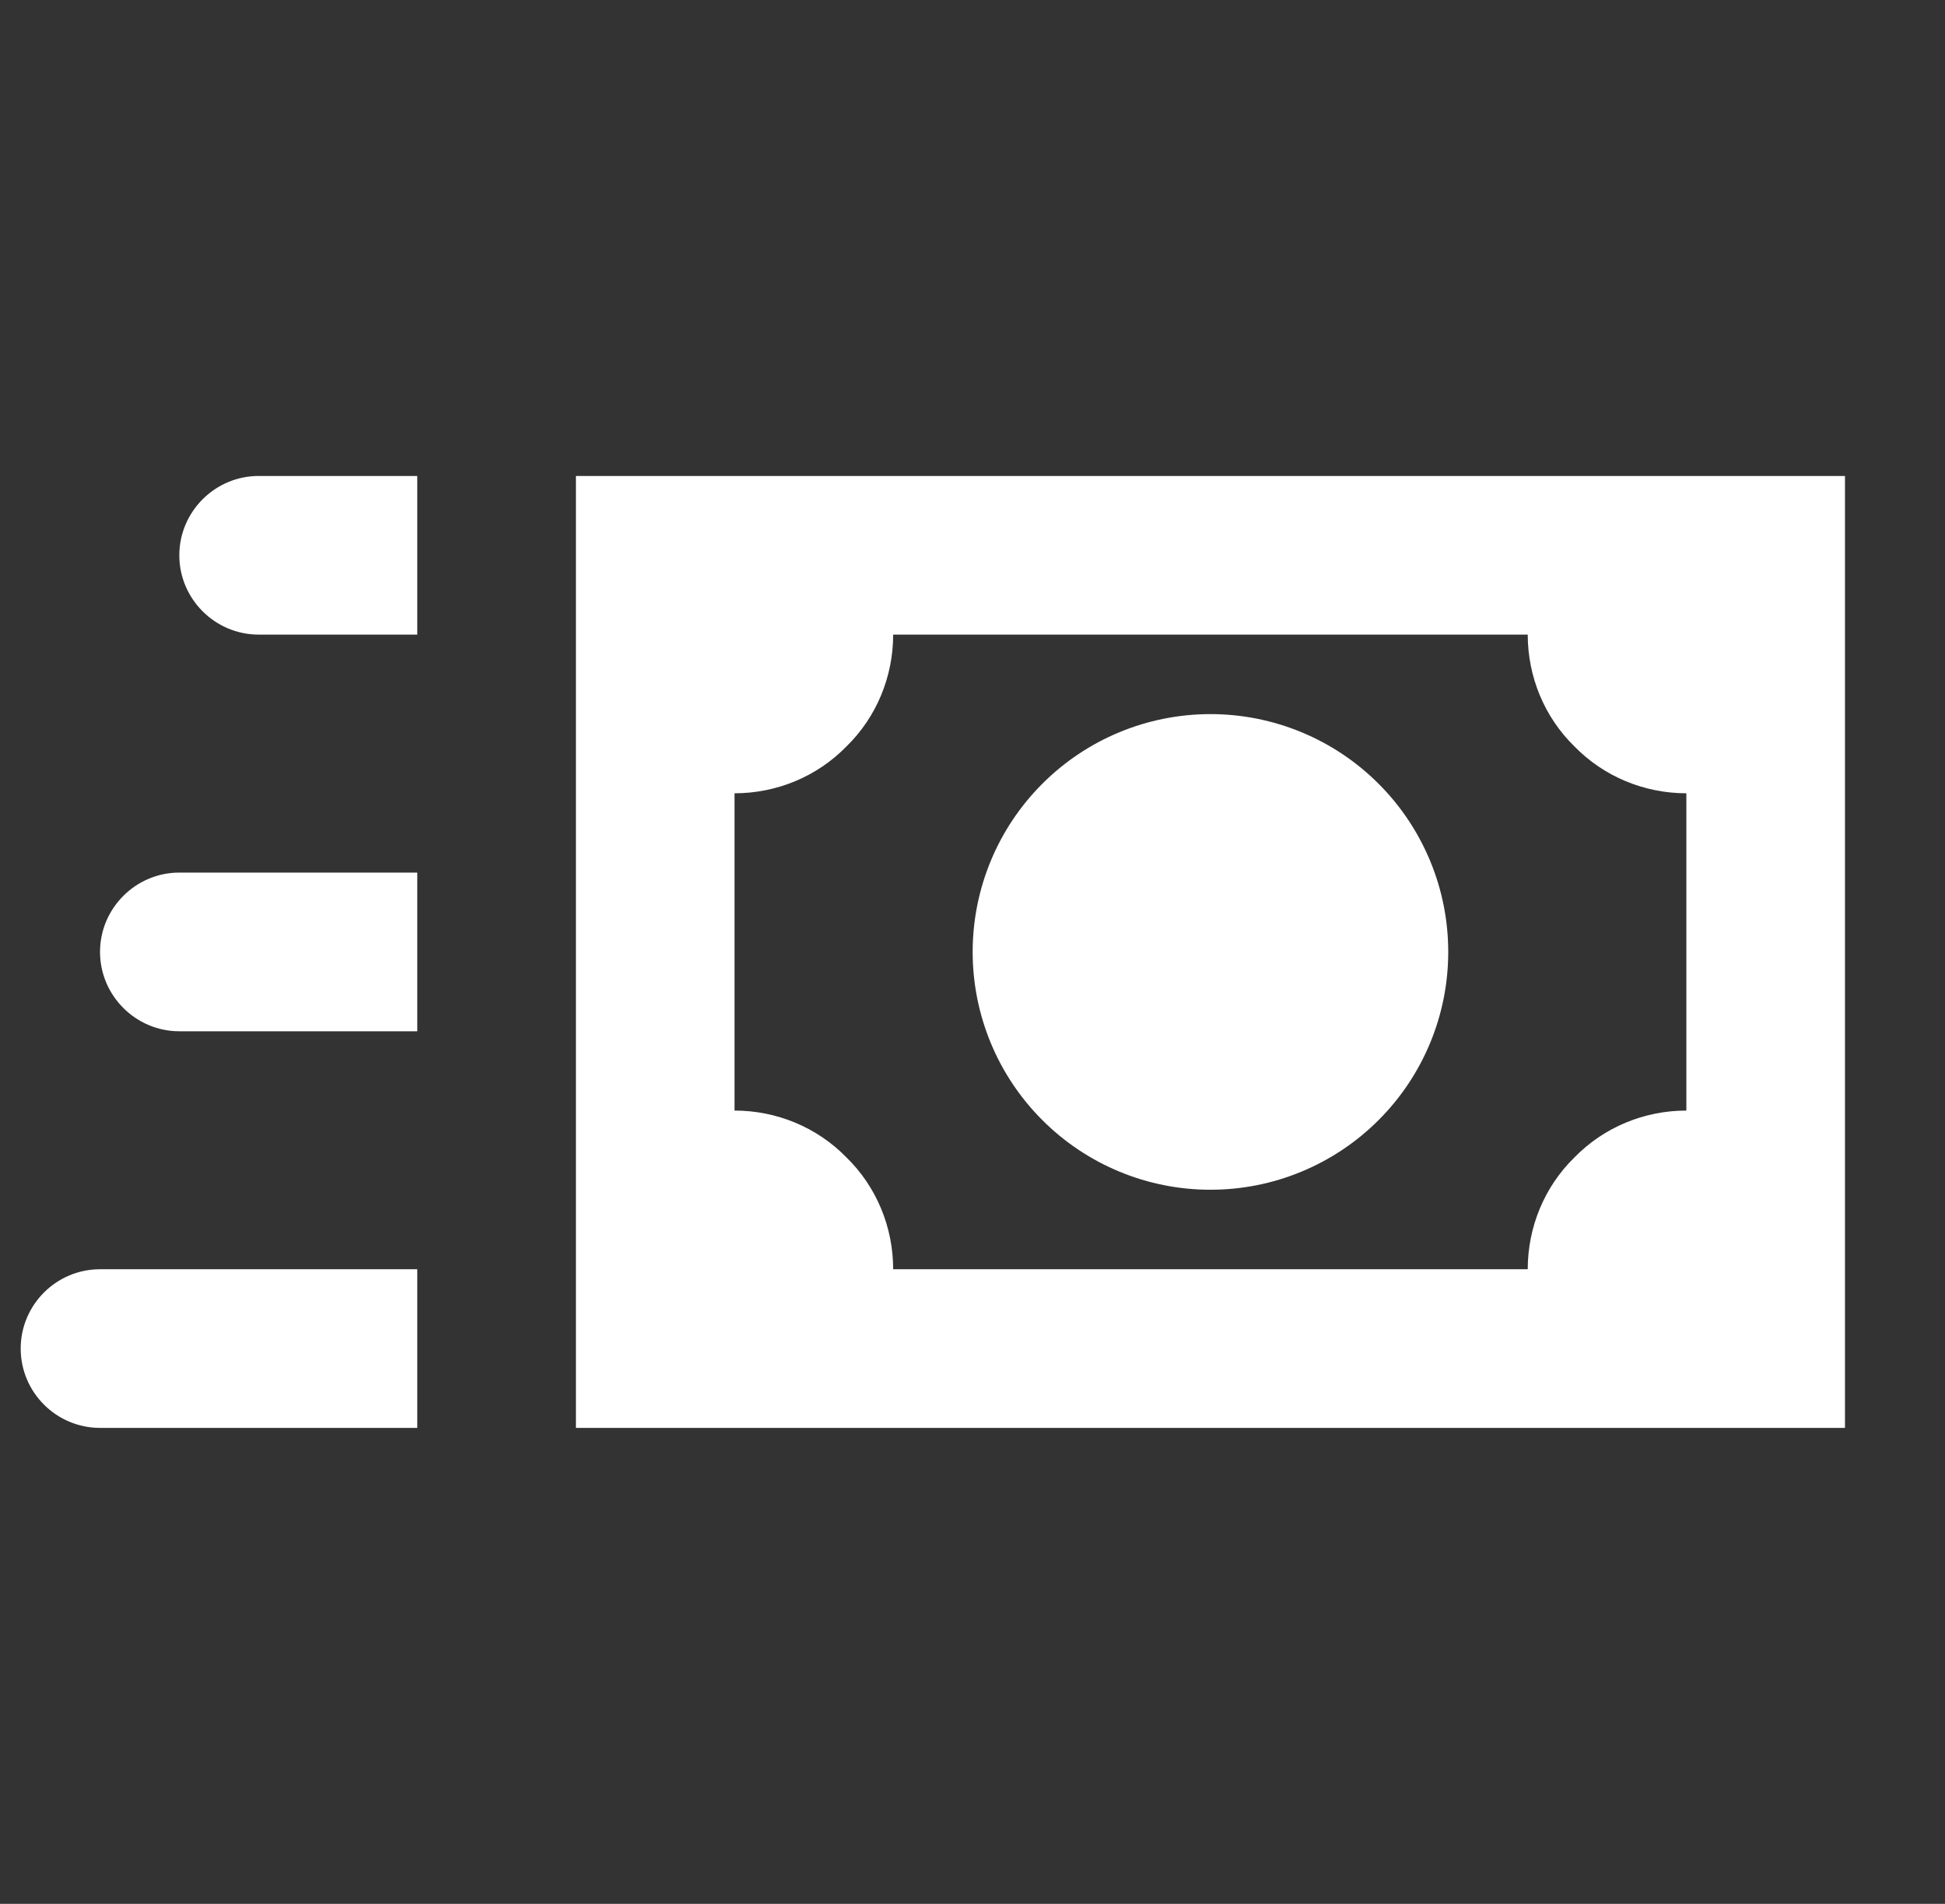 <svg width="47" height="46" viewBox="0 0 47 46" fill="none" xmlns="http://www.w3.org/2000/svg">
<rect x="0" y="0" width="47" height="46" fill="#333333" stroke="none"/>
<g id="mdi:instant-deposit" clip-path="url(#clip0_4953_953)">
<path id="Vector" d="M33.313 18.937C32.236 17.859 30.774 17.254 29.25 17.254C27.726 17.254 26.264 17.859 25.187 18.937C24.109 20.014 23.504 21.476 23.504 23C23.504 24.524 24.109 25.986 25.187 27.063C25.72 27.597 26.354 28.02 27.051 28.309C27.748 28.598 28.495 28.746 29.25 28.746C30.005 28.746 30.752 28.598 31.449 28.309C32.146 28.02 32.78 27.597 33.313 27.063C33.847 26.53 34.27 25.896 34.559 25.199C34.848 24.502 34.996 23.755 34.996 23C34.996 22.245 34.848 21.498 34.559 20.801C34.27 20.104 33.847 19.47 33.313 18.937ZM13.917 11.5V34.5H44.583V11.5H13.917ZM40.75 26.833C39.734 26.833 38.757 27.236 38.047 27.964C37.319 28.673 36.917 29.651 36.917 30.667H21.583C21.583 29.651 21.181 28.673 20.453 27.964C19.743 27.236 18.766 26.833 17.75 26.833V19.167C18.766 19.167 19.743 18.764 20.453 18.036C21.181 17.327 21.583 16.349 21.583 15.333H36.917C36.917 16.349 37.319 17.327 38.047 18.036C38.757 18.764 39.734 19.167 40.75 19.167V26.833ZM10.083 15.333H6.25C5.196 15.333 4.333 14.471 4.333 13.417C4.333 12.363 5.196 11.5 6.25 11.5H10.083V15.333ZM10.083 24.917H4.333C3.279 24.917 2.417 24.054 2.417 23C2.417 21.946 3.279 21.083 4.333 21.083H10.083V24.917ZM10.083 34.5H2.417C1.359 34.5 0.5 33.638 0.5 32.583C0.5 31.529 1.359 30.667 2.417 30.667H10.083V34.5Z" fill="white"/>
</g>
<defs>
<clipPath id="clip0_4953_953">
<rect width="46" height="46" fill="white" transform="translate(0.5)"/>
</clipPath>
</defs>
</svg>
